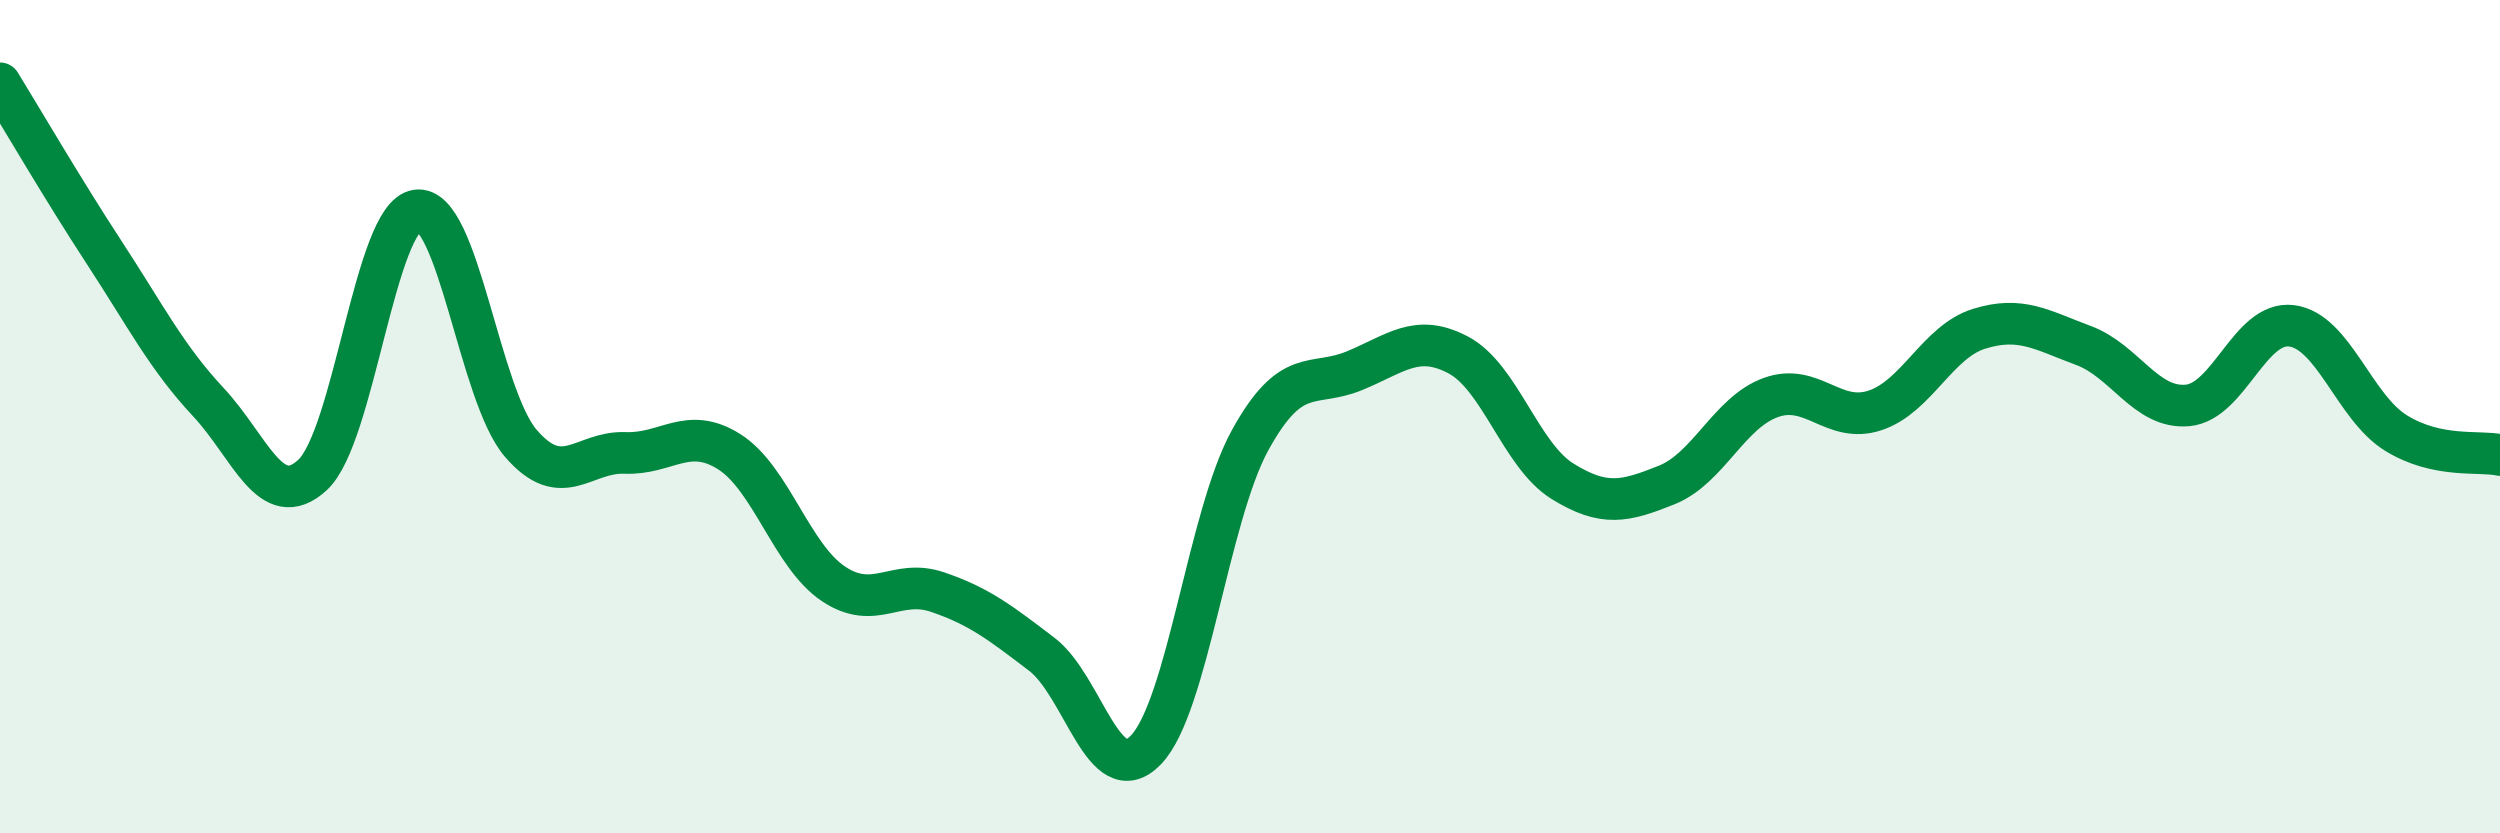 
    <svg width="60" height="20" viewBox="0 0 60 20" xmlns="http://www.w3.org/2000/svg">
      <path
        d="M 0,2 C 0.5,2.81 1.5,4.53 2.5,6.06 C 3.5,7.59 4,8.58 5,9.65 C 6,10.72 6.5,12.32 7.5,11.4 C 8.5,10.48 9,5.2 10,5.05 C 11,4.9 11.5,9.48 12.5,10.64 C 13.5,11.8 14,10.83 15,10.87 C 16,10.91 16.5,10.21 17.5,10.84 C 18.5,11.47 19,13.34 20,14.01 C 21,14.68 21.5,13.87 22.5,14.21 C 23.5,14.55 24,14.94 25,15.7 C 26,16.46 26.5,19.03 27.5,18 C 28.5,16.97 29,12.39 30,10.57 C 31,8.75 31.5,9.31 32.5,8.9 C 33.5,8.49 34,7.99 35,8.52 C 36,9.05 36.5,10.93 37.5,11.55 C 38.5,12.17 39,12.04 40,11.64 C 41,11.24 41.5,9.9 42.5,9.54 C 43.5,9.18 44,10.18 45,9.85 C 46,9.52 46.5,8.2 47.5,7.89 C 48.5,7.58 49,7.92 50,8.29 C 51,8.66 51.5,9.82 52.5,9.73 C 53.5,9.64 54,7.69 55,7.82 C 56,7.95 56.5,9.77 57.5,10.39 C 58.5,11.01 59.5,10.81 60,10.92L60 20L0 20Z"
        fill="#008740"
        opacity="0.1"
        stroke-linecap="round"
        stroke-linejoin="round"
      />
      <path
        d="M 0,2 C 0.5,2.81 1.5,4.53 2.5,6.06 C 3.5,7.59 4,8.58 5,9.65 C 6,10.72 6.5,12.32 7.5,11.4 C 8.5,10.48 9,5.2 10,5.05 C 11,4.9 11.5,9.48 12.5,10.64 C 13.5,11.8 14,10.83 15,10.87 C 16,10.91 16.5,10.21 17.5,10.84 C 18.5,11.47 19,13.34 20,14.01 C 21,14.68 21.5,13.87 22.5,14.21 C 23.5,14.55 24,14.94 25,15.7 C 26,16.46 26.5,19.03 27.5,18 C 28.5,16.97 29,12.39 30,10.57 C 31,8.75 31.5,9.31 32.5,8.9 C 33.5,8.49 34,7.99 35,8.52 C 36,9.05 36.5,10.93 37.5,11.55 C 38.5,12.17 39,12.04 40,11.64 C 41,11.24 41.5,9.9 42.5,9.54 C 43.5,9.18 44,10.18 45,9.85 C 46,9.52 46.5,8.2 47.5,7.89 C 48.5,7.58 49,7.92 50,8.29 C 51,8.66 51.5,9.82 52.5,9.73 C 53.5,9.64 54,7.69 55,7.82 C 56,7.95 56.5,9.77 57.5,10.39 C 58.5,11.01 59.5,10.81 60,10.92"
        stroke="#008740"
        stroke-width="1"
        fill="none"
        stroke-linecap="round"
        stroke-linejoin="round"
      />
    </svg>
  